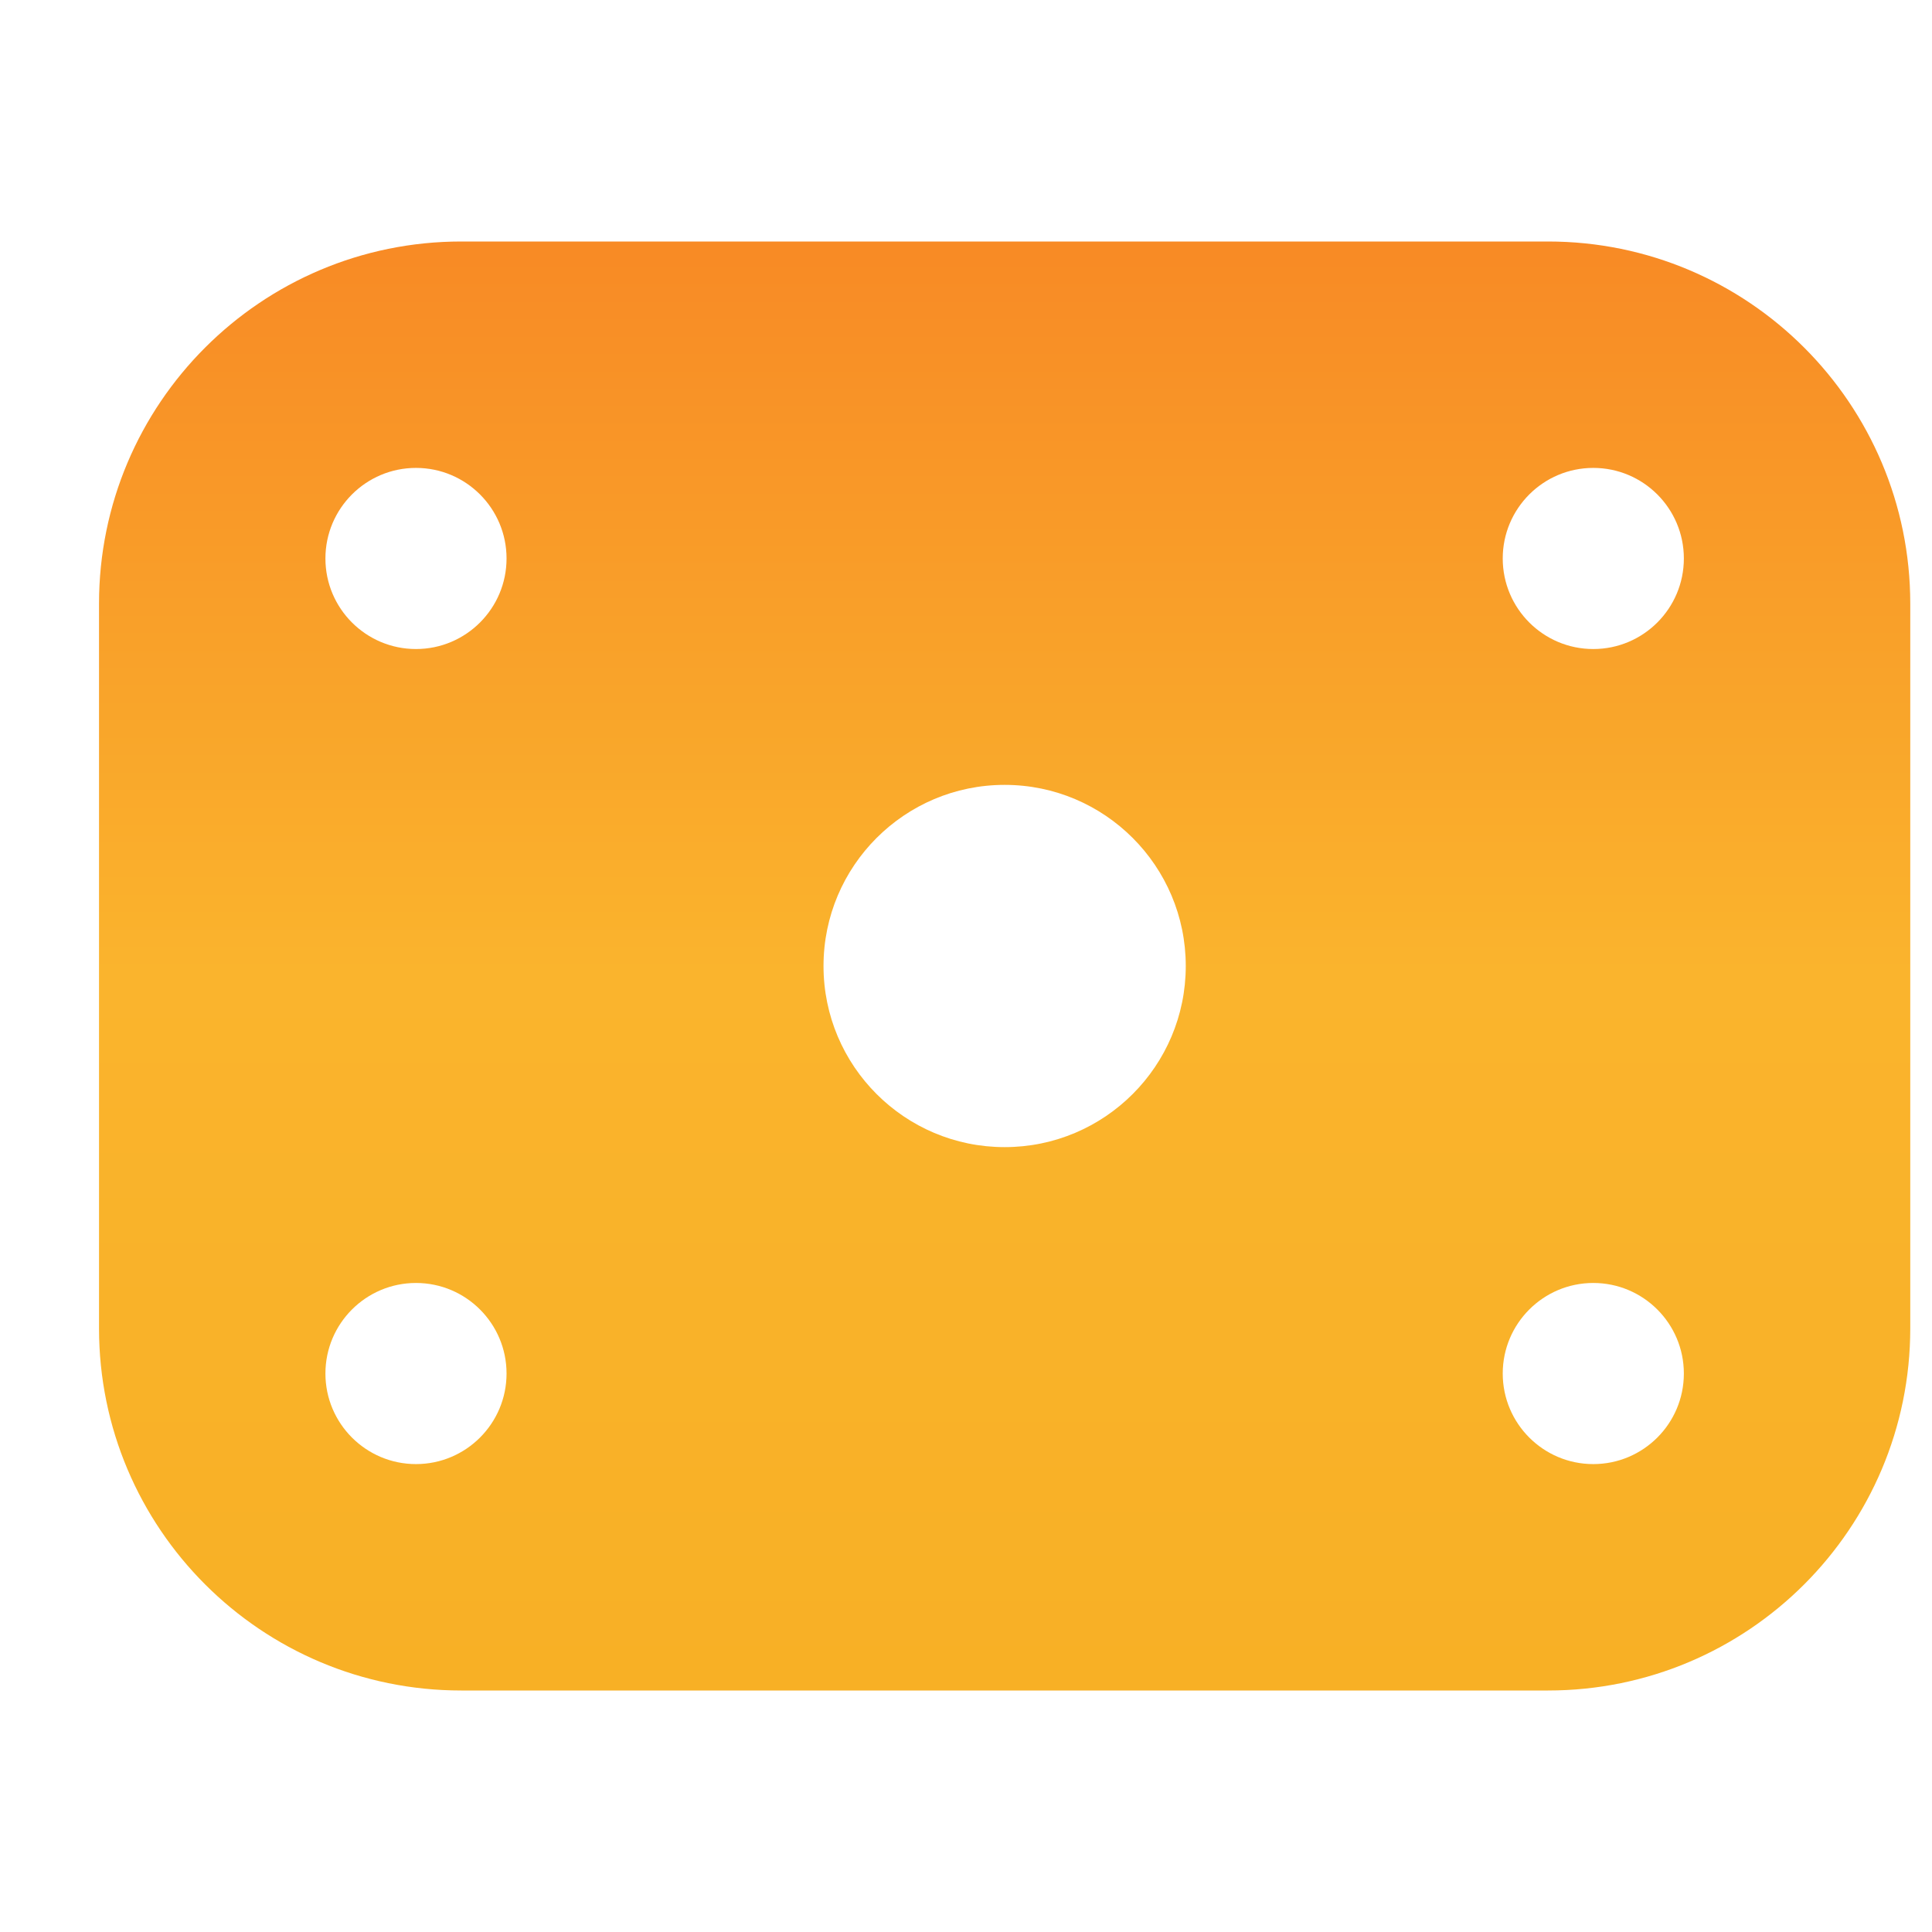 <svg xmlns:xlink="http://www.w3.org/1999/xlink" xmlns="http://www.w3.org/2000/svg" height="15" width="15" viewBox="0 0 24 25" class="label__icon"><defs><symbol id="stats-1" viewBox="0 0 16 12"><path fill-rule="evenodd" clip-rule="evenodd" d="M3.5 0C1.843 0 0.5 1.343 0.5 3V9C0.5 10.657 1.843 12 3.5 12H12.5C14.157 12 15.5 10.657 15.5 9V3C15.5 1.343 14.157 0 12.5 0H3.5ZM8 7.5C8.828 7.5 9.5 6.828 9.5 6C9.5 5.172 8.828 4.5 8 4.5C7.172 4.5 6.5 5.172 6.5 6C6.5 6.828 7.172 7.5 8 7.5ZM3.875 2.625C3.875 3.039 3.539 3.375 3.125 3.375C2.711 3.375 2.375 3.039 2.375 2.625C2.375 2.211 2.711 1.875 3.125 1.875C3.539 1.875 3.875 2.211 3.875 2.625ZM12.875 3.375C13.289 3.375 13.625 3.039 13.625 2.625C13.625 2.211 13.289 1.875 12.875 1.875C12.461 1.875 12.125 2.211 12.125 2.625C12.125 3.039 12.461 3.375 12.875 3.375ZM3.875 9.375C3.875 9.789 3.539 10.125 3.125 10.125C2.711 10.125 2.375 9.789 2.375 9.375C2.375 8.961 2.711 8.625 3.125 8.625C3.539 8.625 3.875 8.961 3.875 9.375ZM12.875 10.125C13.289 10.125 13.625 9.789 13.625 9.375C13.625 8.961 13.289 8.625 12.875 8.625C12.461 8.625 12.125 8.961 12.125 9.375C12.125 9.789 12.461 10.125 12.875 10.125Z" fill="url(&quot;#paint0_linear_974_13359&quot;)"></path> <defs ><linearGradient id="paint0_linear_974_13359" x1="8" y1="0" x2="8" y2="12" gradientUnits="userSpaceOnUse"><stop stop-color="#F88A25"></stop> <stop offset="0.505" stop-color="#FAB42D"></stop> <stop offset="1" stop-color="#F8B025"></stop></linearGradient></defs></symbol></defs><use href="#stats-1"></use></svg>